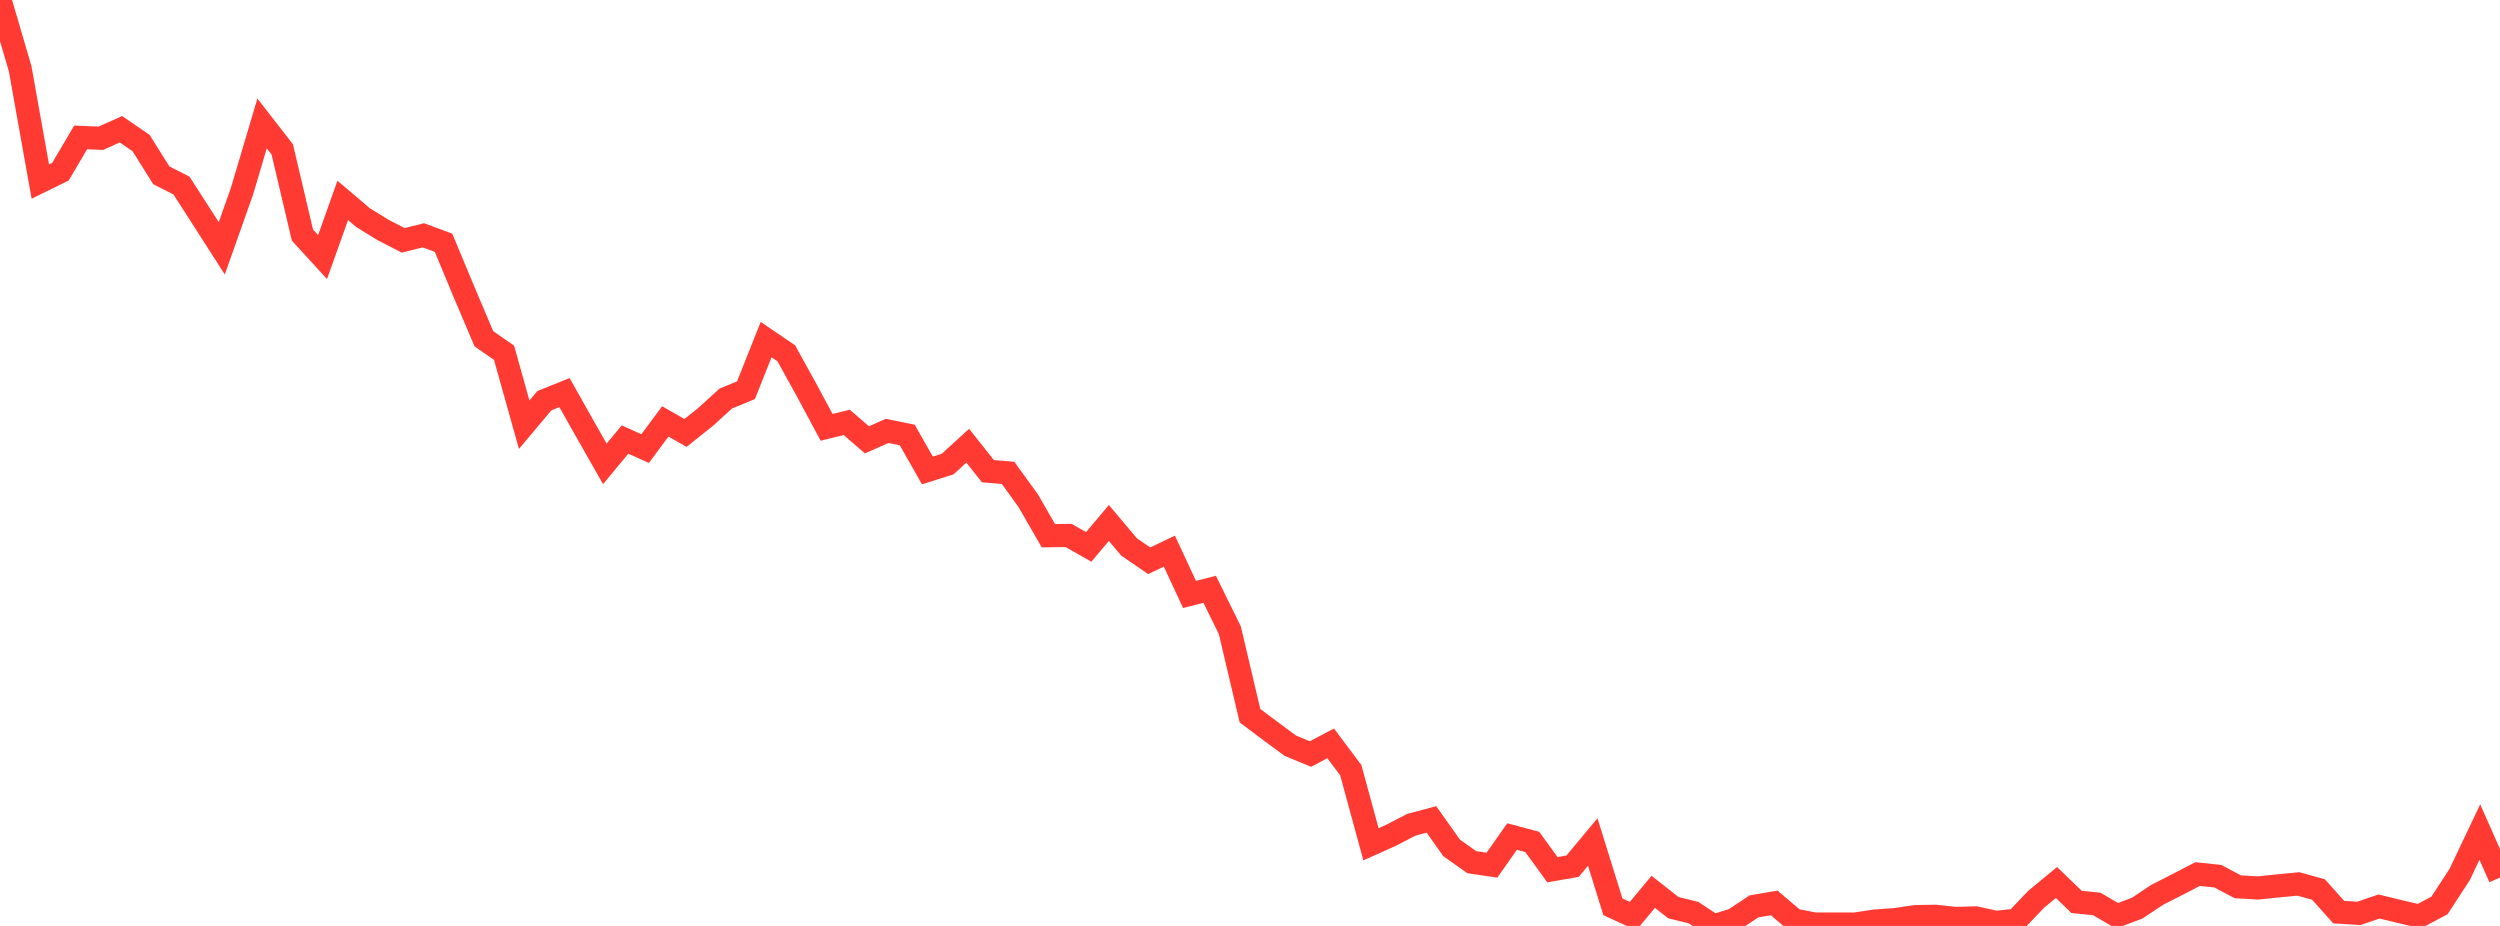 <?xml version="1.0" standalone="no"?>
<!DOCTYPE svg PUBLIC "-//W3C//DTD SVG 1.1//EN" "http://www.w3.org/Graphics/SVG/1.1/DTD/svg11.dtd">

<svg width="135" height="50" viewBox="0 0 135 50" preserveAspectRatio="none" 
  xmlns="http://www.w3.org/2000/svg"
  xmlns:xlink="http://www.w3.org/1999/xlink">


<polyline points="0.0, 0.0 1.089, 3.715 2.177, 9.804 3.266, 9.269 4.355, 7.42 5.444, 7.466 6.532, 6.98 7.621, 7.729 8.71, 9.467 9.798, 10.02 10.887, 11.71 11.976, 13.41 13.065, 10.331 14.153, 6.665 15.242, 8.067 16.331, 12.691 17.419, 13.881 18.508, 10.822 19.597, 11.748 20.685, 12.419 21.774, 12.979 22.863, 12.706 23.952, 13.111 25.04, 15.725 26.129, 18.293 27.218, 19.048 28.306, 22.934 29.395, 21.638 30.484, 21.2 31.573, 23.136 32.661, 25.049 33.75, 23.735 34.839, 24.223 35.927, 22.755 37.016, 23.379 38.105, 22.511 39.194, 21.521 40.282, 21.073 41.371, 18.339 42.46, 19.079 43.548, 21.049 44.637, 23.076 45.726, 22.809 46.815, 23.752 47.903, 23.269 48.992, 23.49 50.081, 25.406 51.169, 25.062 52.258, 24.068 53.347, 25.445 54.435, 25.534 55.524, 27.039 56.613, 28.929 57.702, 28.914 58.79, 29.533 59.879, 28.241 60.968, 29.534 62.056, 30.282 63.145, 29.761 64.234, 32.099 65.323, 31.822 66.411, 34.032 67.5, 38.649 68.589, 39.465 69.677, 40.269 70.766, 40.718 71.855, 40.141 72.944, 41.594 74.032, 45.592 75.121, 45.104 76.21, 44.538 77.298, 44.249 78.387, 45.786 79.476, 46.558 80.565, 46.718 81.653, 45.173 82.742, 45.463 83.831, 46.965 84.919, 46.775 86.008, 45.469 87.097, 48.968 88.185, 49.467 89.274, 48.16 90.363, 49.014 91.452, 49.282 92.54, 50.0 93.629, 49.665 94.718, 48.943 95.806, 48.759 96.895, 49.685 97.984, 49.897 99.073, 49.897 100.161, 49.901 101.25, 49.737 102.339, 49.659 103.427, 49.498 104.516, 49.479 105.605, 49.597 106.694, 49.566 107.782, 49.807 108.871, 49.695 109.96, 48.554 111.048, 47.656 112.137, 48.704 113.226, 48.813 114.315, 49.45 115.403, 49.043 116.492, 48.318 117.581, 47.764 118.669, 47.2 119.758, 47.314 120.847, 47.888 121.935, 47.949 123.024, 47.837 124.113, 47.732 125.202, 48.035 126.29, 49.255 127.379, 49.322 128.468, 48.952 129.556, 49.216 130.645, 49.472 131.734, 48.892 132.823, 47.221 133.911, 44.932 135.0, 47.387" fill="none" stroke="#ff3a33" stroke-width="1.25"/>

</svg>